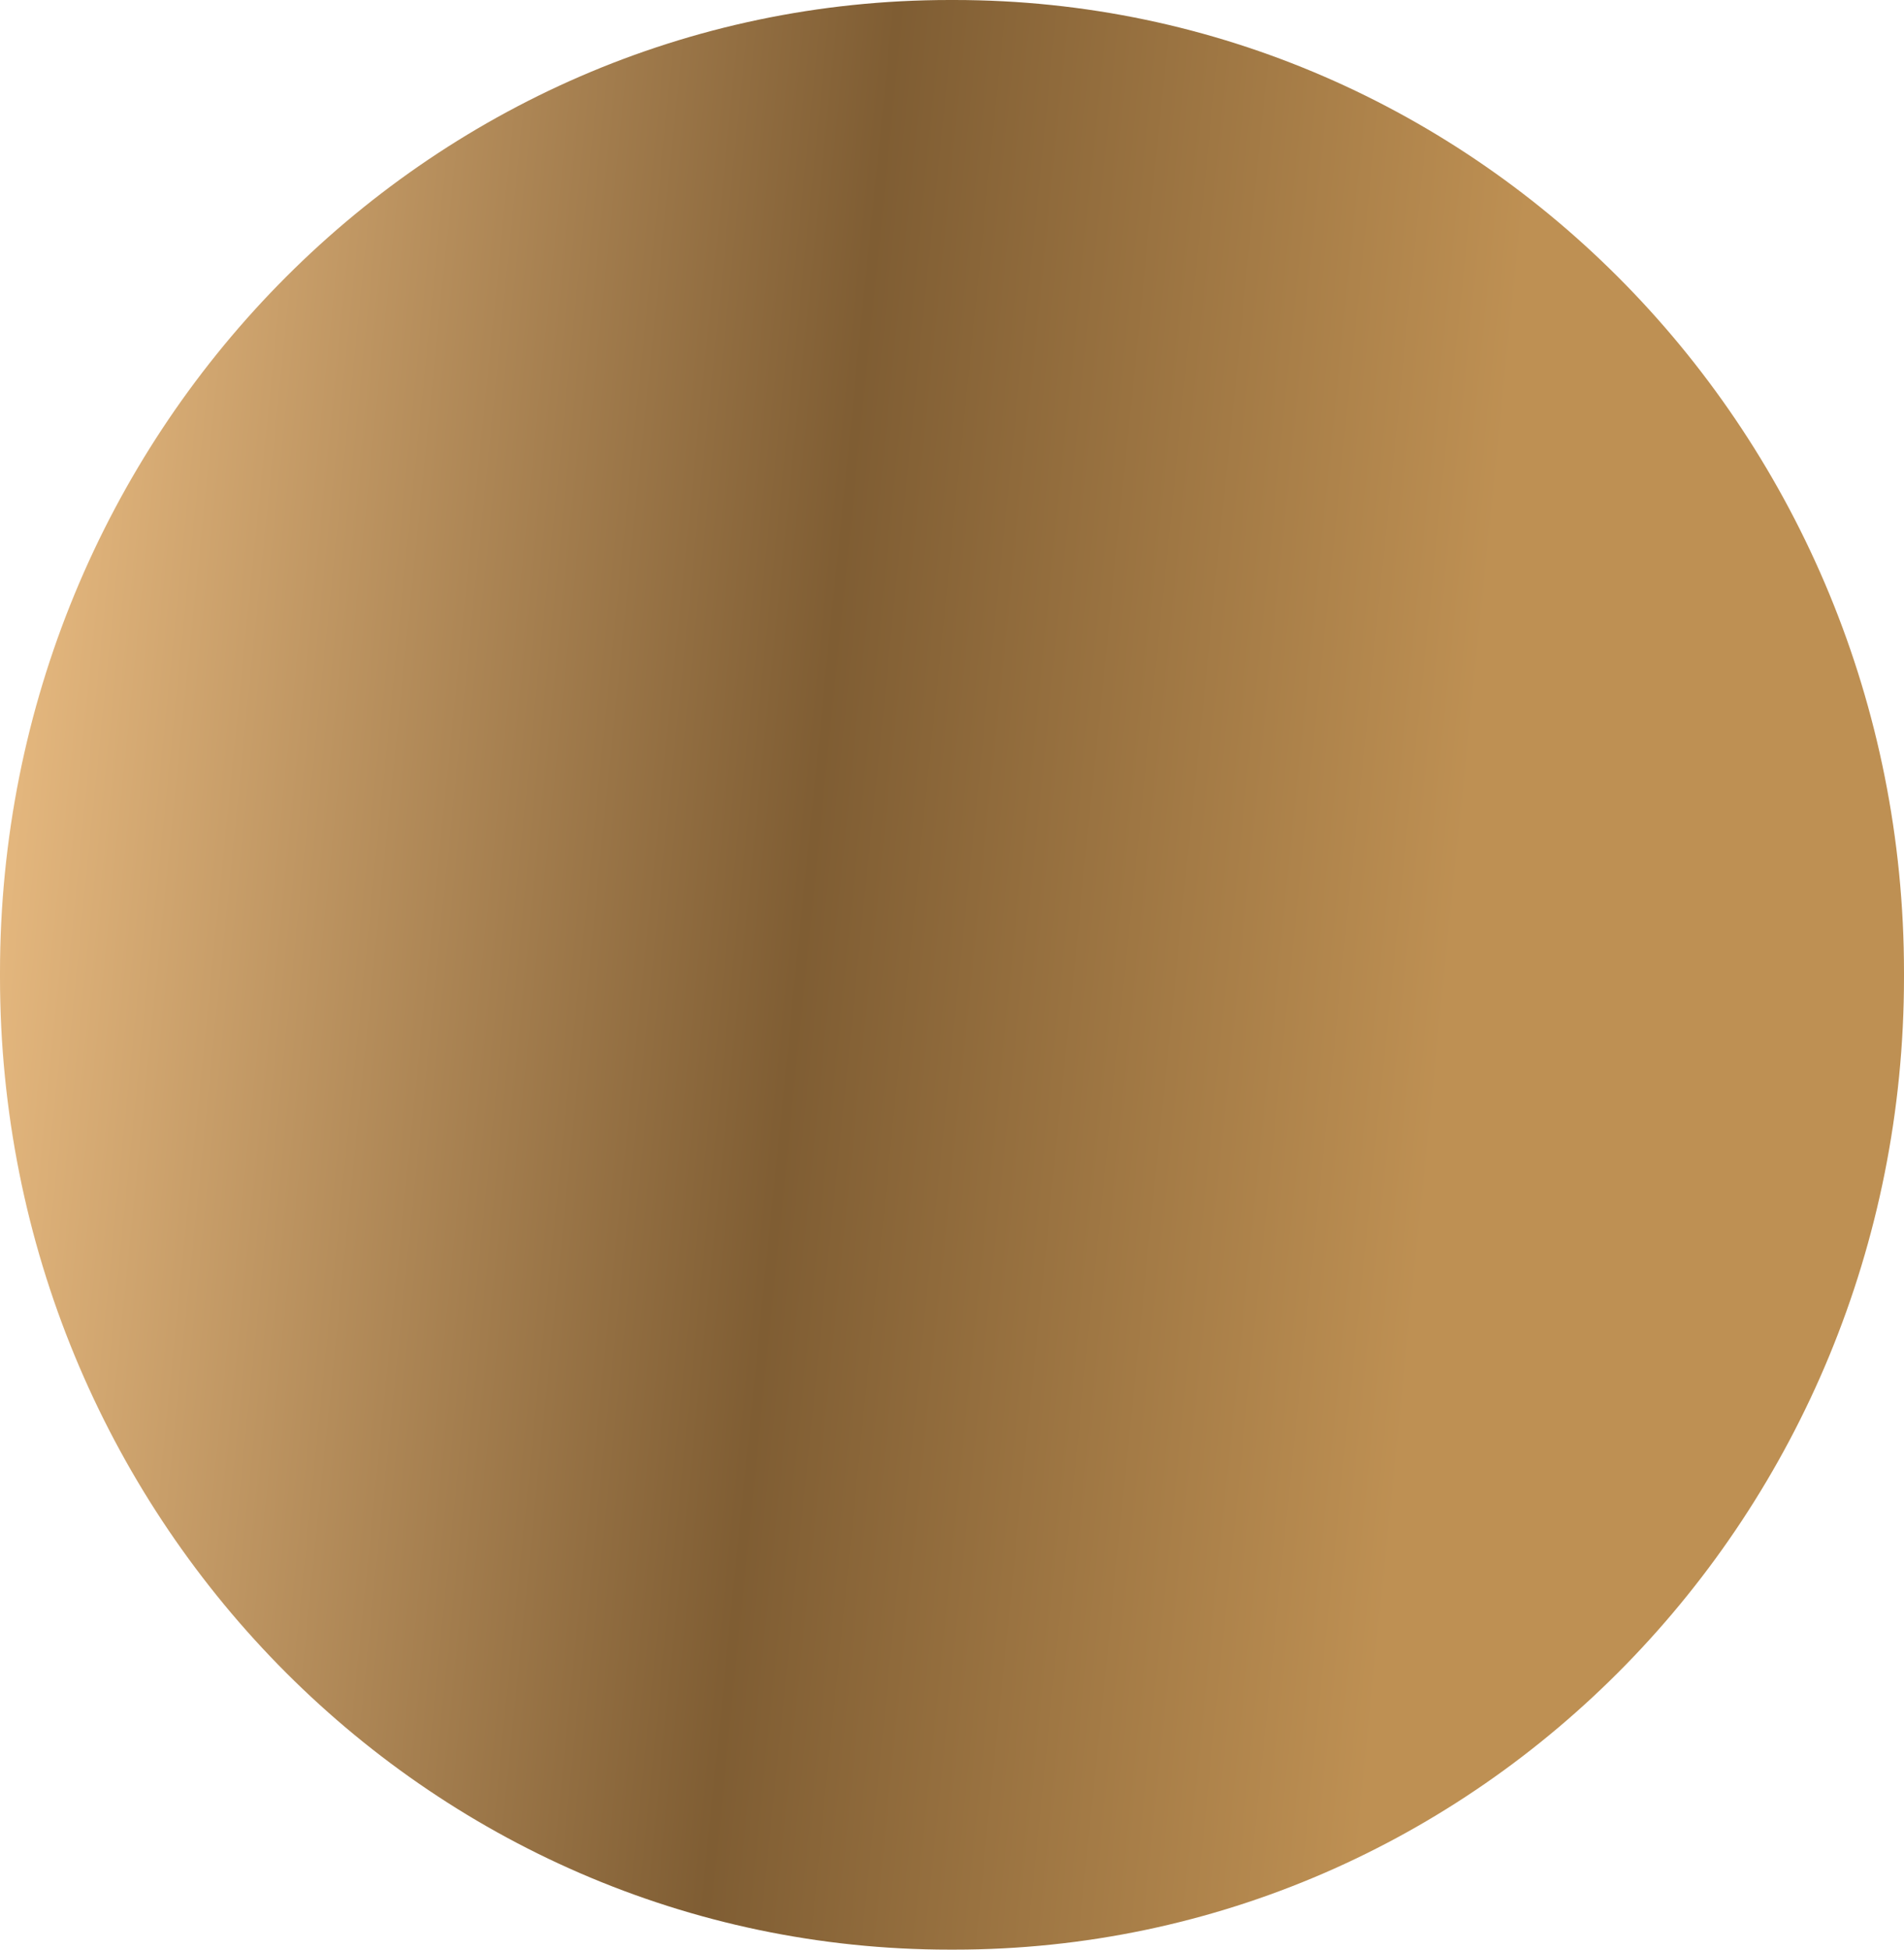 <?xml version="1.0" encoding="UTF-8"?> <svg xmlns="http://www.w3.org/2000/svg" width="42" height="43" viewBox="0 0 42 43" fill="none"><path d="M21.048 0H20.952C9.381 0 0 9.604 0 21.451V21.549C0 33.396 9.381 43 20.952 43H21.048C32.619 43 42 33.396 42 21.549V21.451C42 9.604 32.619 0 21.048 0Z" fill="url(#paint0_linear_70_1998)"></path><defs><linearGradient id="paint0_linear_70_1998" x1="5.25761e-08" y1="21.5" x2="37.959" y2="25.332" gradientUnits="userSpaceOnUse"><stop stop-color="#E3B67D"></stop><stop offset="0.46" stop-color="#7F5D33"></stop><stop offset="0.834" stop-color="#BE9053"></stop></linearGradient></defs></svg> 